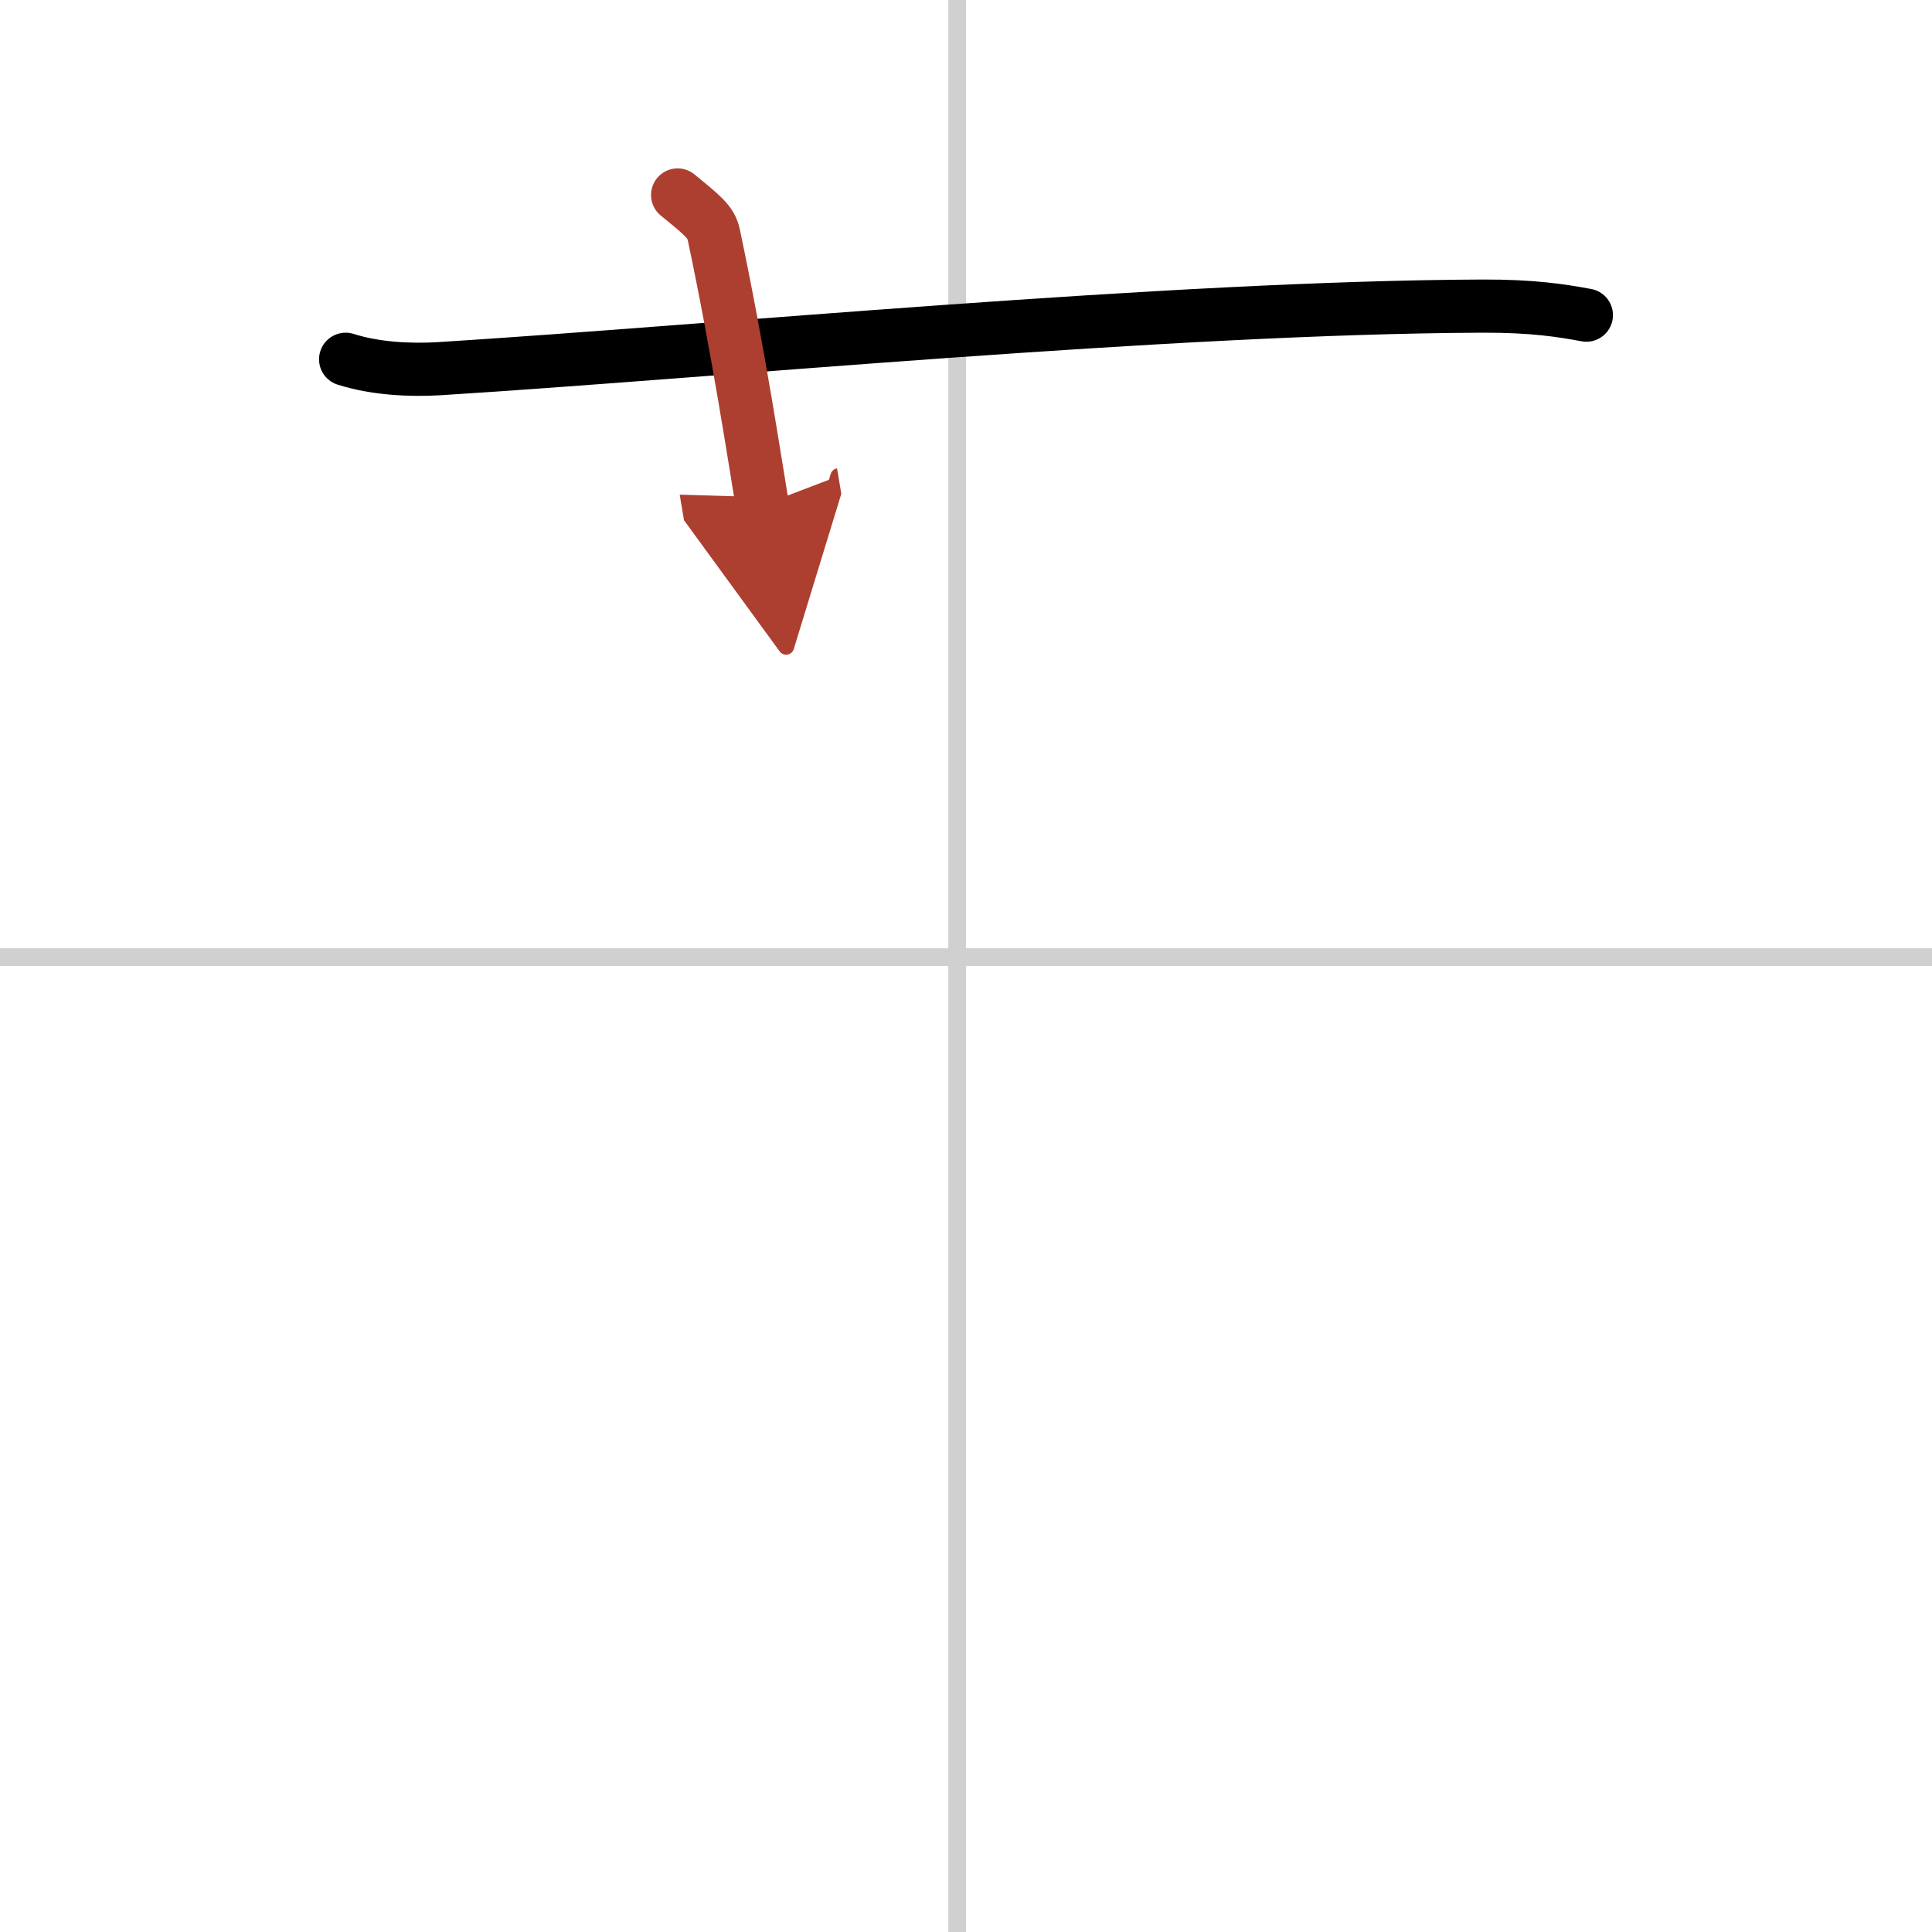<svg width="400" height="400" viewBox="0 0 109 109" xmlns="http://www.w3.org/2000/svg"><defs><marker id="a" markerWidth="4" orient="auto" refX="1" refY="5" viewBox="0 0 10 10"><polyline points="0 0 10 5 0 10 1 5" fill="#ad3f31" stroke="#ad3f31"/></marker></defs><g fill="none" stroke="#000" stroke-linecap="round" stroke-linejoin="round" stroke-width="3"><rect width="100%" height="100%" fill="#fff" stroke="#fff"/><line x1="54" x2="54" y2="109" stroke="#d0d0d0" stroke-width="1"/><line x2="109" y1="54" y2="54" stroke="#d0d0d0" stroke-width="1"/><path d="m19.5 20.27c1.67 0.53 3.61 0.63 5.29 0.53 15.36-0.96 41.16-3.46 58.86-3.53 2.79-0.01 4.46 0.25 5.85 0.51"/><path d="m38.23 11c1.43 1.17 1.88 1.52 2.04 2.24 1.42 6.72 2.33 12.82 2.74 15.26" marker-end="url(#a)" stroke="#ad3f31"/></g></svg>
